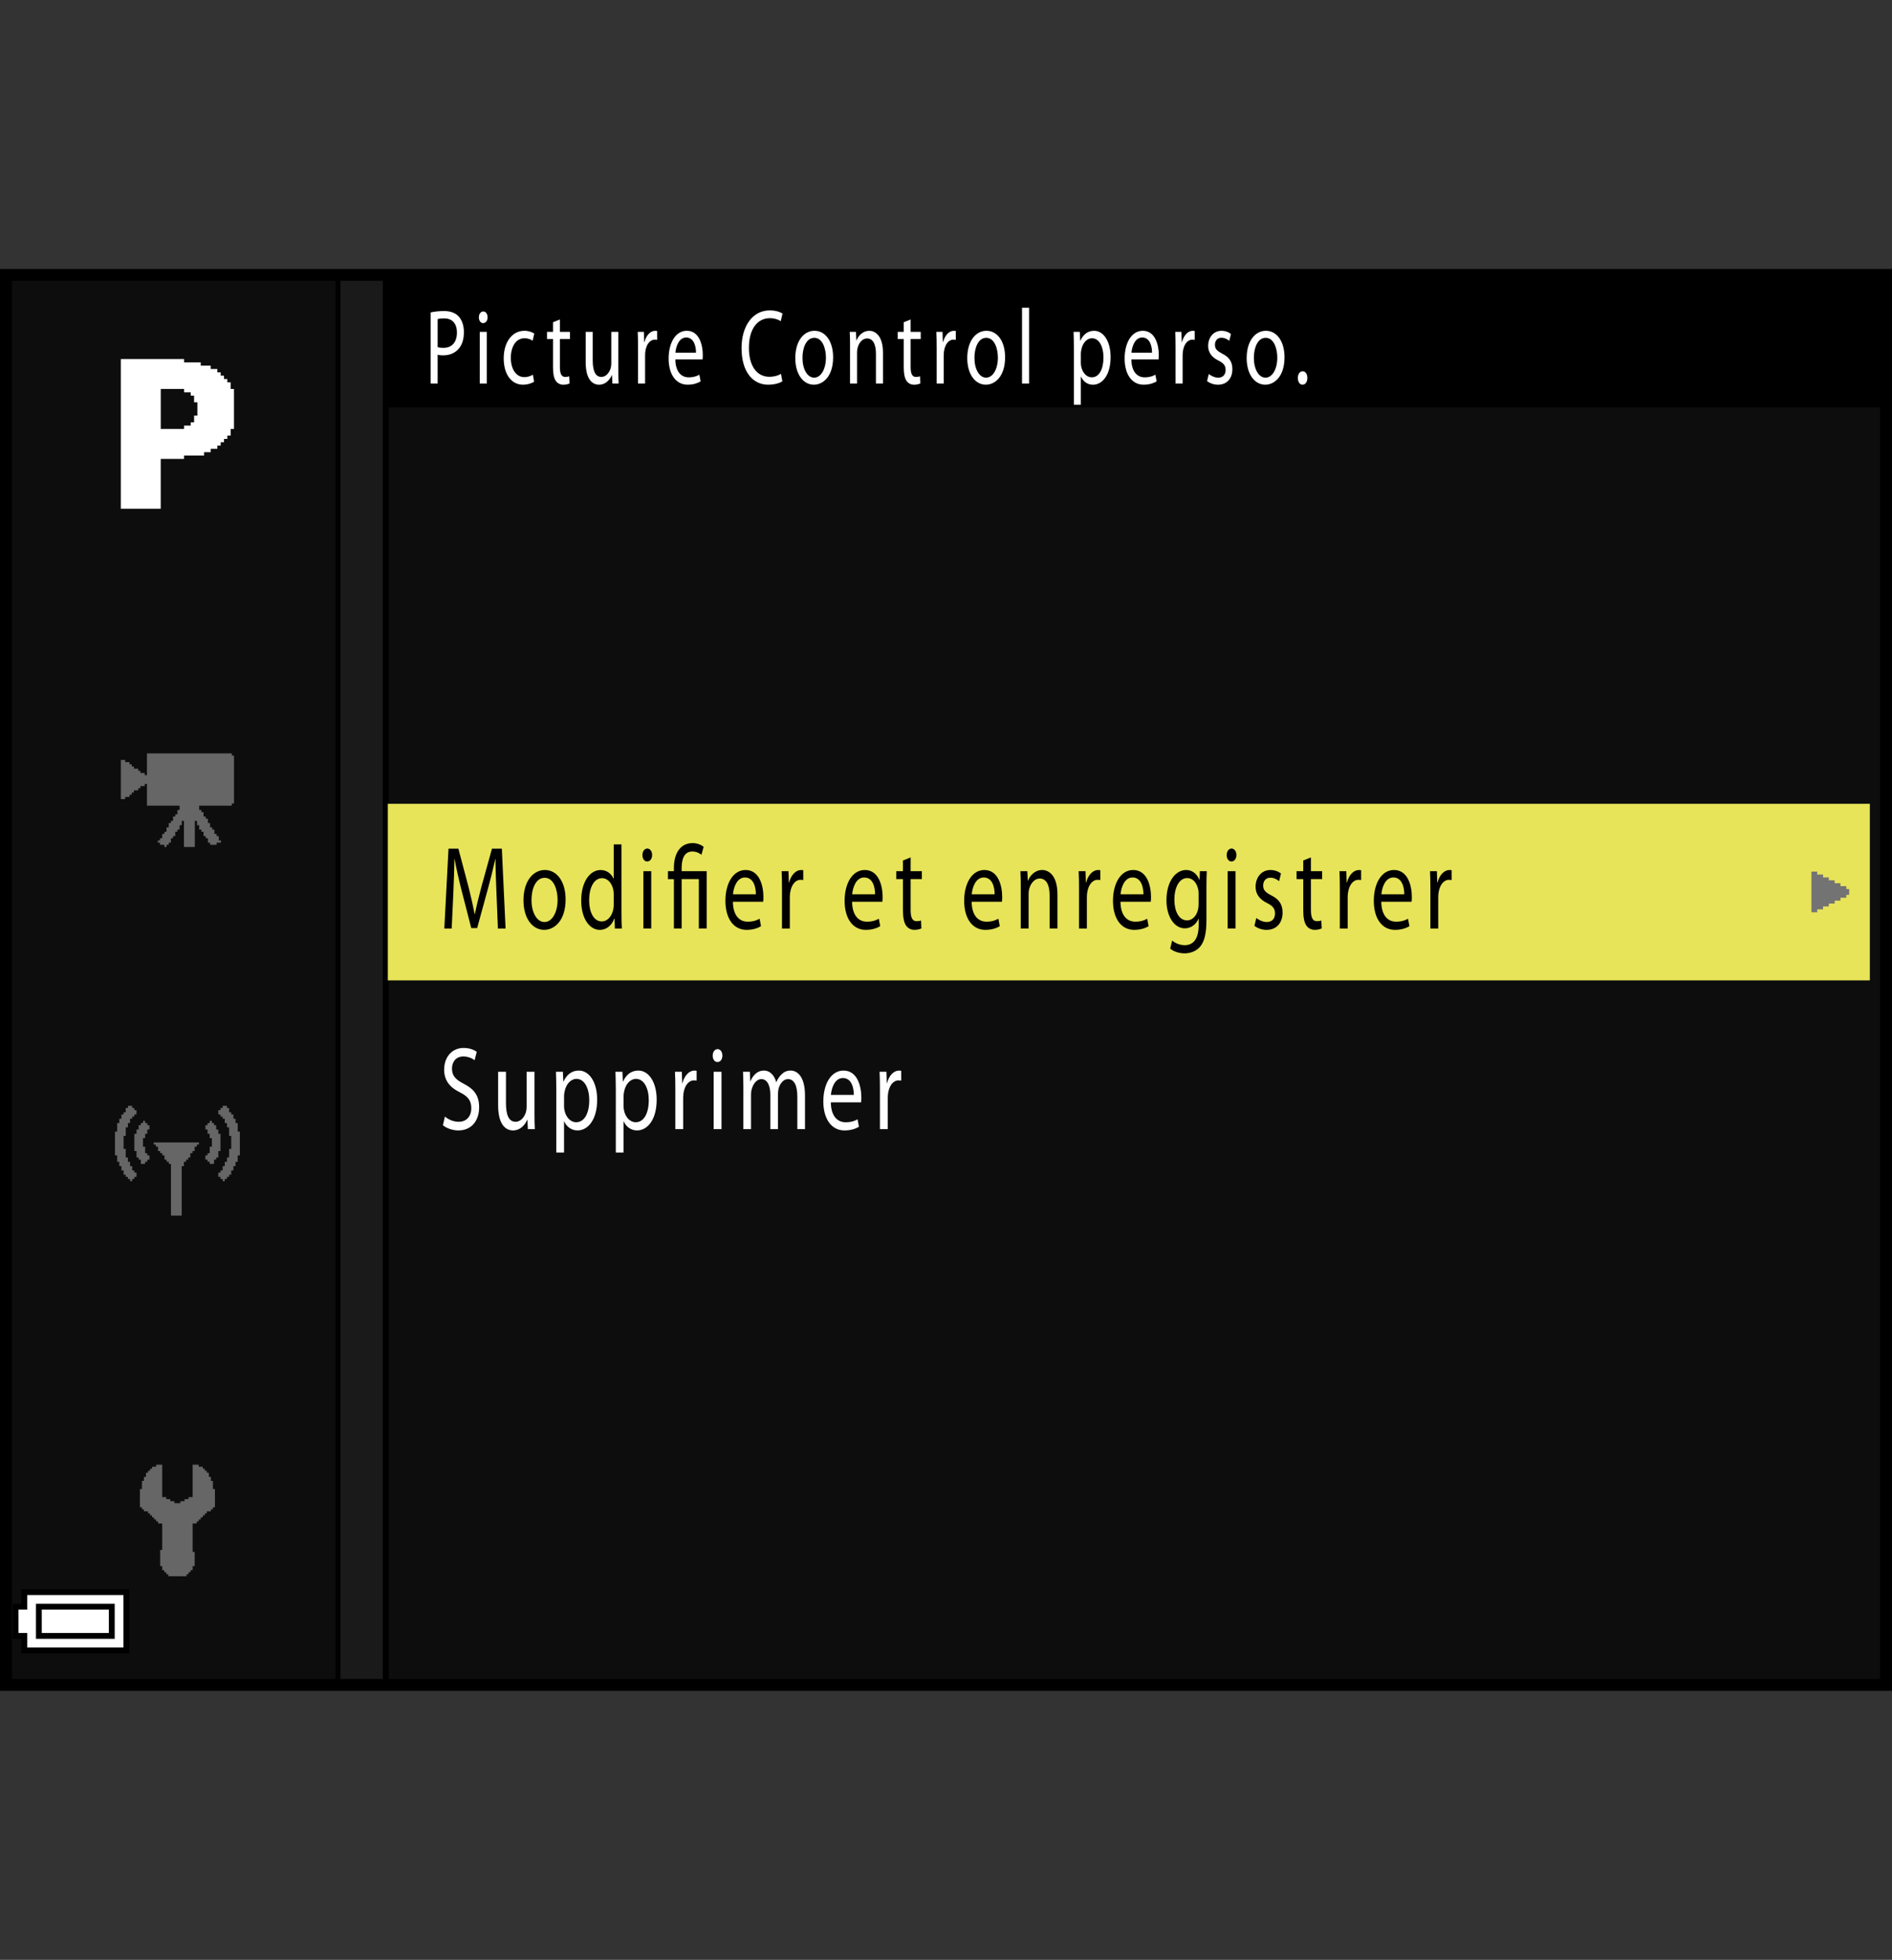 <?xml version="1.0" encoding="utf-8"?>
<!-- Generator: Adobe Illustrator 15.1.0, SVG Export Plug-In . SVG Version: 6.00 Build 0)  -->
<!DOCTYPE svg PUBLIC "-//W3C//DTD SVG 1.1//EN" "http://www.w3.org/Graphics/SVG/1.1/DTD/svg11.dtd">
<svg version="1.1" xmlns="http://www.w3.org/2000/svg" xmlns:xlink="http://www.w3.org/1999/xlink" x="0px" y="0px"
	 width="159.514px" height="165.242px" viewBox="0 0 159.514 165.242" enable-background="new 0 0 159.514 165.242"
	 xml:space="preserve">
<rect x="0" y="0" width="159.514" height="165.242" fill="#333333" stroke="none"/>
<g id="space">
	<rect fill="none" width="159.514" height="165.242"/>
</g>
<g id="back">
	<path fill="#0D0D0D" d="M0.526,23.317h158.737v119.058H0.526V23.317z"/>
	<rect x="0.523" y="23.317" width="158.738" height="11.029"/>
	<polygon points="0.523,142.375 0.523,23.317 32.771,23.317 32.771,142.375 0.523,142.375 	"/>
	<polygon fill="#1A1A1A" points="0.523,142.375 0.523,23.317 32.27,23.317 32.27,142.375 0.523,142.375 	"/>
	<rect x="0.523" y="23.317" width="28.184" height="119.058"/>
	<rect x="0.523" y="23.317" fill="#0D0D0D" width="27.765" height="119.058"/>
	<rect x="32.697" y="67.772" fill="#E7E459" width="124.949" height="14.888"/>
	<g>
		<polygon fill="#737373" points="152.965,73.488 152.721,73.488 152.721,75.203 152.721,76.918 152.965,76.918 153.211,76.918 
			153.211,76.795 153.211,76.672 153.455,76.672 153.701,76.672 153.701,76.551 153.701,76.426 153.945,76.426 154.189,76.426 
			154.189,76.305 154.189,76.184 154.436,76.184 154.68,76.184 154.68,76.061 154.68,75.938 154.924,75.938 155.17,75.938 
			155.17,75.816 155.17,75.691 155.414,75.691 155.662,75.691 155.662,75.57 155.662,75.449 155.779,75.449 155.904,75.449 
			155.904,75.203 155.904,74.957 155.779,74.957 155.662,74.957 155.662,74.836 155.662,74.715 155.414,74.715 155.17,74.715 
			155.17,74.59 155.17,74.469 154.924,74.469 154.68,74.469 154.68,74.346 154.68,74.223 154.436,74.223 154.189,74.223 
			154.189,74.102 154.189,73.98 153.945,73.98 153.701,73.98 153.701,73.855 153.701,73.734 153.455,73.734 153.211,73.734 
			153.211,73.611 153.211,73.488 152.965,73.488 		"/>
	</g>
</g>
<g id="parts">
	<g>
		<polygon points="6.351,133.992 1.802,133.992 1.802,134.609 1.802,135.223 1.433,135.223 1.063,135.223 1.063,136.699 
			1.063,138.176 1.433,138.176 1.802,138.176 1.802,138.789 1.802,139.402 6.351,139.402 10.9,139.402 10.9,136.699 10.9,133.992 
			6.351,133.992 		"/>
		<polygon fill="#FFFFFF" points="6.351,134.484 10.408,134.484 10.408,136.699 10.408,138.91 6.351,138.91 2.293,138.91 
			2.293,138.297 2.293,137.684 1.924,137.684 1.556,137.684 1.556,136.699 1.556,135.715 1.924,135.715 2.293,135.715 
			2.293,135.102 2.293,134.484 6.351,134.484 		"/>
		<polygon points="6.351,135.223 3.03,135.223 3.03,136.699 3.03,138.176 6.351,138.176 9.67,138.176 9.67,136.699 9.67,135.223 
			6.351,135.223 		"/>
		<polygon fill="#FFFFFF" points="6.351,135.715 9.178,135.715 9.178,136.699 9.178,137.684 6.351,137.684 3.522,137.684 
			3.522,136.699 3.522,135.715 6.351,135.715 		"/>
	</g>
	<g>
		<polygon fill-rule="evenodd" clip-rule="evenodd" fill="#666666" points="13.677,123.496 13.677,126.23 13.847,126.23 
			14.019,126.23 14.019,126.402 14.188,126.402 14.36,126.402 14.36,126.574 14.53,126.574 14.702,126.574 14.702,126.742 
			14.874,126.742 15.044,126.742 15.214,126.742 15.214,126.574 15.386,126.574 15.558,126.574 15.558,126.402 15.729,126.402 
			15.897,126.402 15.897,126.23 16.069,126.23 16.241,126.23 16.241,123.496 16.583,123.496 16.755,123.496 16.755,123.668 
			16.925,123.668 17.097,123.668 17.097,123.836 17.269,123.836 17.269,124.008 17.437,124.008 17.437,124.176 17.608,124.176 
			17.608,124.352 17.608,124.52 17.78,124.52 17.78,124.863 17.952,124.863 17.952,125.035 17.952,125.207 17.952,125.375 
			17.952,125.547 18.122,125.547 18.122,126.23 18.122,126.742 18.122,126.914 18.122,127.086 17.952,127.086 17.952,127.258 
			17.78,127.258 17.78,127.426 17.608,127.426 17.437,127.426 17.437,127.598 17.269,127.598 17.269,127.77 17.097,127.77 
			17.097,127.941 16.925,127.941 16.925,128.113 16.755,128.113 16.755,128.281 16.583,128.281 16.583,128.453 16.413,128.453 
			16.241,128.453 16.241,129.652 16.241,130.164 16.241,130.504 16.241,130.68 16.241,130.848 16.413,130.848 16.413,131.02 
			16.413,131.703 16.413,131.875 16.413,132.047 16.241,132.047 16.241,132.219 16.241,132.387 16.069,132.387 16.069,132.559 
			15.897,132.559 15.897,132.73 15.729,132.73 15.729,132.898 15.558,132.898 15.044,132.898 14.36,132.898 14.188,132.898 
			14.188,132.73 14.019,132.73 14.019,132.559 13.847,132.559 13.847,132.387 13.677,132.387 13.677,132.219 13.677,132.047 
			13.503,132.047 13.503,131.875 13.503,131.703 13.503,131.188 13.503,130.68 13.677,130.68 13.677,130.504 13.677,130.336 
			13.677,130.164 13.677,129.992 13.677,129.652 13.677,129.141 13.677,128.793 13.677,128.453 13.503,128.453 13.335,128.453 
			13.335,128.281 13.163,128.281 13.163,128.113 12.991,128.113 12.991,127.941 12.821,127.941 12.821,127.77 12.651,127.77 
			12.651,127.598 12.479,127.598 12.479,127.426 12.308,127.426 12.136,127.426 12.136,127.258 11.966,127.258 11.966,127.086 
			11.796,127.086 11.796,126.914 11.796,126.742 11.796,126.23 11.796,125.715 11.796,125.547 11.966,125.547 11.966,125.375 
			11.966,125.207 11.966,125.035 11.966,124.863 12.136,124.863 12.136,124.691 12.136,124.52 12.308,124.52 12.308,124.352 
			12.308,124.176 12.479,124.176 12.479,124.008 12.651,124.008 12.651,123.836 12.821,123.836 12.821,123.668 12.991,123.668 
			13.163,123.668 13.163,123.496 13.335,123.496 13.503,123.496 13.677,123.496 		"/>
	</g>
	<g>
		<polygon fill-rule="evenodd" clip-rule="evenodd" fill="#666666" points="10.784,93.238 10.964,93.238 11.147,93.238 
			11.147,93.418 11.327,93.418 11.327,93.602 11.509,93.602 11.509,93.781 11.509,93.965 11.327,93.965 11.327,94.145 
			11.147,94.145 11.147,94.324 10.964,94.324 10.964,94.508 10.964,94.691 10.784,94.691 10.784,95.051 10.601,95.051 
			10.601,95.234 10.601,95.777 10.421,95.777 10.421,95.961 10.421,96.141 10.421,96.324 10.421,96.867 10.601,96.867 
			10.601,97.051 10.601,97.23 10.601,97.414 10.601,97.594 10.784,97.594 10.784,97.777 10.784,97.957 10.964,97.957 10.964,98.137 
			10.964,98.32 11.147,98.32 11.147,98.5 11.147,98.684 11.327,98.684 11.327,98.867 11.509,98.867 11.509,99.227 11.327,99.227 
			11.327,99.406 11.147,99.406 11.147,99.59 10.964,99.59 10.964,99.406 10.784,99.406 10.784,99.227 10.601,99.227 10.601,99.047 
			10.421,99.047 10.421,98.867 10.421,98.684 10.237,98.684 10.237,98.32 10.058,98.32 10.058,98.137 10.058,97.957 9.876,97.957 
			9.876,97.777 9.876,97.594 9.876,97.414 9.694,97.414 9.694,96.867 9.694,96.504 9.694,95.777 9.694,95.598 9.694,95.414 
			9.876,95.414 9.876,94.871 9.876,94.691 10.058,94.691 10.058,94.508 10.058,94.324 10.237,94.324 10.237,94.145 10.237,93.965 
			10.421,93.965 10.421,93.781 10.601,93.781 10.601,93.602 10.601,93.418 10.784,93.418 10.784,93.238 		"/>
		<polygon fill-rule="evenodd" clip-rule="evenodd" fill="#666666" points="12.417,94.871 12.601,94.871 12.601,95.051 
			12.601,95.234 12.417,95.234 12.417,95.414 12.417,95.598 12.235,95.598 12.235,95.777 12.235,95.961 12.054,95.961 
			12.054,96.141 12.054,96.324 12.054,96.504 12.054,96.684 12.235,96.684 12.235,96.867 12.235,97.051 12.235,97.23 12.417,97.23 
			12.417,97.414 12.601,97.414 12.601,97.594 12.601,97.777 12.417,97.777 12.417,97.957 12.235,97.957 12.235,98.137 
			12.054,98.137 11.874,98.137 11.874,97.957 11.874,97.777 11.69,97.777 11.69,97.594 11.509,97.594 11.509,97.414 11.509,97.23 
			11.509,97.051 11.327,97.051 11.327,96.867 11.327,96.324 11.327,95.777 11.327,95.598 11.509,95.598 11.509,95.414 
			11.509,95.234 11.69,95.234 11.69,95.051 11.69,94.871 11.874,94.871 11.874,94.691 12.054,94.691 12.054,94.508 12.235,94.508 
			12.235,94.691 12.417,94.691 12.417,94.871 		"/>
		<polygon fill-rule="evenodd" clip-rule="evenodd" fill="#666666" points="13.144,96.324 13.687,96.324 14.05,96.324 
			14.597,96.324 14.96,96.324 15.503,96.324 15.866,96.324 16.411,96.324 16.593,96.324 16.772,96.324 16.772,96.504 16.593,96.504 
			16.593,96.684 16.411,96.684 16.411,96.867 16.411,97.051 16.229,97.051 16.229,97.23 16.046,97.23 16.046,97.414 16.046,97.594 
			15.866,97.594 15.866,97.777 15.685,97.777 15.685,97.957 15.503,97.957 15.503,98.137 15.503,98.32 15.321,98.32 15.321,98.5 
			15.321,98.684 15.321,98.867 15.321,99.047 15.321,99.59 15.321,100.137 15.321,100.68 15.321,101.223 15.321,101.77 
			15.321,102.133 15.321,102.313 15.321,102.496 15.14,102.496 14.597,102.496 14.413,102.496 14.413,102.313 14.413,102.133 
			14.413,101.949 14.413,101.77 14.413,101.223 14.413,100.68 14.413,100.137 14.413,99.59 14.413,99.047 14.413,98.5 14.413,98.32 
			14.413,98.137 14.233,98.137 14.233,97.957 14.05,97.957 14.05,97.777 13.87,97.777 13.87,97.594 13.87,97.414 13.687,97.414 
			13.687,97.23 13.507,97.23 13.507,97.051 13.325,97.051 13.325,96.867 13.325,96.684 13.144,96.684 13.144,96.504 12.962,96.504 
			12.962,96.324 13.144,96.324 		"/>
		<polygon fill-rule="evenodd" clip-rule="evenodd" fill="#666666" points="19.134,93.238 18.952,93.238 18.771,93.238 
			18.771,93.418 18.589,93.418 18.589,93.602 18.407,93.602 18.407,93.781 18.407,93.965 18.589,93.965 18.589,94.145 
			18.771,94.145 18.771,94.324 18.952,94.324 18.952,94.508 18.952,94.691 19.134,94.691 19.134,95.051 19.315,95.051 
			19.315,95.234 19.315,95.777 19.495,95.777 19.495,95.961 19.495,96.141 19.495,96.324 19.495,96.867 19.315,96.867 
			19.315,97.051 19.315,97.23 19.315,97.414 19.315,97.594 19.134,97.594 19.134,97.777 19.134,97.957 18.952,97.957 18.952,98.137 
			18.952,98.32 18.771,98.32 18.771,98.5 18.771,98.684 18.589,98.684 18.589,98.867 18.407,98.867 18.407,99.227 18.589,99.227 
			18.589,99.406 18.771,99.406 18.771,99.59 18.952,99.59 18.952,99.406 19.134,99.406 19.134,99.227 19.315,99.227 19.315,99.047 
			19.495,99.047 19.495,98.867 19.495,98.684 19.679,98.684 19.679,98.32 19.858,98.32 19.858,98.137 19.858,97.957 20.042,97.957 
			20.042,97.777 20.042,97.594 20.042,97.414 20.222,97.414 20.222,96.867 20.222,96.504 20.222,95.777 20.222,95.598 
			20.222,95.414 20.042,95.414 20.042,94.871 20.042,94.691 19.858,94.691 19.858,94.508 19.858,94.324 19.679,94.324 
			19.679,94.145 19.679,93.965 19.495,93.965 19.495,93.781 19.315,93.781 19.315,93.602 19.315,93.418 19.134,93.418 
			19.134,93.238 		"/>
		<polygon fill-rule="evenodd" clip-rule="evenodd" fill="#666666" points="17.499,94.871 17.317,94.871 17.317,95.051 
			17.317,95.234 17.499,95.234 17.499,95.414 17.499,95.598 17.681,95.598 17.681,95.777 17.681,95.961 17.862,95.961 
			17.862,96.141 17.862,96.324 17.862,96.504 17.862,96.684 17.681,96.684 17.681,96.867 17.681,97.051 17.681,97.23 17.499,97.23 
			17.499,97.414 17.317,97.414 17.317,97.594 17.317,97.777 17.499,97.777 17.499,97.957 17.681,97.957 17.681,98.137 
			17.862,98.137 18.044,98.137 18.044,97.957 18.044,97.777 18.226,97.777 18.226,97.594 18.407,97.594 18.407,97.414 18.407,97.23 
			18.407,97.051 18.589,97.051 18.589,96.867 18.589,96.324 18.589,95.777 18.589,95.598 18.407,95.598 18.407,95.414 
			18.407,95.234 18.226,95.234 18.226,95.051 18.226,94.871 18.044,94.871 18.044,94.691 17.862,94.691 17.862,94.508 
			17.681,94.508 17.681,94.691 17.499,94.691 17.499,94.871 		"/>
	</g>
	<g>
		<polygon fill-rule="evenodd" clip-rule="evenodd" fill="#666666" points="12.39,63.522 13.124,63.522 13.489,63.522 14.04,63.522 
			14.409,63.522 14.96,63.522 17.161,63.522 17.712,63.522 18.077,63.522 18.628,63.522 18.995,63.522 19.546,63.522 19.546,63.706 
			19.729,63.706 19.729,63.89 19.729,64.073 19.729,64.808 19.729,65.358 19.729,65.909 19.729,66.46 19.729,67.007 19.729,67.378 
			19.729,67.562 19.729,67.741 19.546,67.741 19.546,67.929 16.794,67.929 16.794,68.292 16.978,68.292 16.978,68.476 
			17.161,68.476 17.161,68.663 17.161,68.843 17.343,68.843 17.343,69.026 17.528,69.026 17.528,69.21 17.528,69.394 17.712,69.394 
			17.712,69.577 17.712,69.761 17.894,69.761 17.894,69.944 18.077,69.944 18.077,70.128 18.077,70.312 18.263,70.312 
			18.263,70.495 18.444,70.495 18.444,70.679 18.444,70.862 18.628,70.862 18.628,71.046 18.444,71.046 18.263,71.046 
			18.263,71.229 18.077,71.229 17.894,71.229 17.712,71.229 17.712,71.046 17.528,71.046 17.528,70.862 17.528,70.679 
			17.343,70.679 17.343,70.495 17.161,70.495 17.161,70.312 17.161,70.128 16.978,70.128 16.978,69.944 16.794,69.944 
			16.794,69.761 16.794,69.577 16.61,69.577 16.61,69.394 16.61,69.21 16.427,69.21 16.427,69.761 16.427,70.312 16.427,71.046 
			16.427,71.229 16.427,71.413 16.243,71.413 15.876,71.413 15.509,71.413 15.509,71.046 15.509,70.495 15.509,69.761 15.509,69.21 
			15.325,69.21 15.325,69.394 15.325,69.577 15.142,69.577 15.142,69.761 15.142,69.944 14.96,69.944 14.96,70.128 14.776,70.128 
			14.776,70.312 14.776,70.495 14.591,70.495 14.591,70.679 14.409,70.679 14.409,70.862 14.409,71.046 14.224,71.046 
			14.224,71.229 14.04,71.229 14.04,71.413 13.858,71.413 13.858,71.229 13.673,71.229 13.489,71.229 13.489,71.046 13.308,71.046 
			13.308,70.862 13.489,70.862 13.489,70.679 13.673,70.679 13.673,70.495 13.673,70.312 13.858,70.312 13.858,70.128 14.04,70.128 
			14.04,69.944 14.04,69.761 14.224,69.761 14.224,69.577 14.224,69.394 14.409,69.394 14.409,69.21 14.591,69.21 14.591,69.026 
			14.591,68.843 14.776,68.843 14.776,68.663 14.96,68.663 14.96,68.476 14.96,68.292 15.142,68.292 15.142,68.108 15.142,67.929 
			14.591,67.929 13.858,67.929 13.124,67.929 12.39,67.929 12.39,67.378 12.39,67.007 12.39,66.46 12.39,66.093 12.206,66.093 
			12.206,66.276 12.022,66.276 11.839,66.276 11.839,66.46 11.655,66.46 11.655,66.64 11.472,66.64 11.288,66.64 11.288,66.827 
			11.104,66.827 11.104,67.007 10.921,67.007 10.921,67.194 10.737,67.194 10.554,67.194 10.554,67.378 10.372,67.378 
			10.187,67.378 10.187,65.726 10.187,64.073 10.372,64.073 10.554,64.073 10.554,64.257 10.737,64.257 10.921,64.257 10.921,64.44 
			11.104,64.44 11.104,64.624 11.288,64.624 11.288,64.808 11.472,64.808 11.655,64.808 11.655,64.991 11.839,64.991 11.839,65.175 
			12.022,65.175 12.206,65.175 12.206,65.358 12.39,65.358 12.39,64.808 12.39,64.073 12.39,63.522 		"/>
	</g>
	<path fill-rule="evenodd" clip-rule="evenodd" fill="#FFFFFF" d="M10.188,30.273h0.227h0.111h0.17h0.109h0.17h1.514h0.393h0.338
		h0.391h0.338h0.113h0.168h0.113h0.223h0.955v0.11v0.171h0.393h0.111h0.168h0.113h0.168h0.113h0.225h0.113v0.109v0.17h0.223h0.168
		h0.17h0.166h0.113v0.11v0.171h0.168h0.113h0.166h0.113v0.167v0.113h0.168h0.113v0.225v0.056h0.168h0.111v0.167v0.113h0.17h0.111
		v0.225v0.057h0.168h0.113v0.167v0.112v0.225v0.057h0.168h0.057h0.057v0.057v0.224v0.225v0.224v1.965v0.168v0.225v0.168v0.111
		h-0.113h-0.168v0.17v0.111v0.168v0.113h-0.17h-0.111v0.168v0.113h-0.225h-0.057v0.168v0.113h-0.168h-0.111v0.168v0.113H18.38
		h-0.055v0.164v0.113h-0.17h-0.109h-0.227h-0.055v0.168v0.113h-0.17h-0.109h-0.229h-0.053v0.168v0.057v0.057h-0.057h-1.627v0.281
		h-1.967v0.166v0.115v0.166v0.113v1.516v1.459v0.111v0.17v0.111v0.17v0.109h-1.682h-1.684v-1.57v-1.572v-1.568v-0.395v-0.391v-0.395
		v-0.168v-0.17v-1.57v-1.572v-1.57v-0.393v-0.392v-0.395v-0.338V30.273L10.188,30.273z M13.554,32.965v1.179v1.18v0.84h0.451h0.168
		h0.17h0.166h0.225h0.787v-0.111v-0.168h0.055h0.227h0.111h0.168v-0.111v-0.168h0.055h0.227v-0.563h0.111h0.166V33.92H16.53h-0.168
		v-0.057v-0.225v-0.112v-0.167h-0.113h-0.168v-0.057v-0.225H15.97h-0.168h-0.113h-0.168v-0.113v-0.167h-1.967V32.965L13.554,32.965z
		"/>
</g>
<g id="text">
	<g>
		<path fill="#FFFFFF" d="M37.512,94.143c0.293,0.25,0.713,0.439,1.164,0.439c0.668,0,1.059-0.47,1.059-1.148
			c0-0.62-0.27-0.99-0.953-1.33c-0.826-0.399-1.336-0.979-1.336-1.919c0-1.049,0.653-1.829,1.637-1.829
			c0.51,0,0.893,0.16,1.111,0.33l-0.18,0.71c-0.158-0.13-0.496-0.32-0.953-0.32c-0.691,0-0.954,0.55-0.954,1.01
			c0,0.63,0.308,0.939,1.006,1.299c0.856,0.44,1.284,0.99,1.284,1.979c0,1.039-0.57,1.949-1.764,1.949
			c-0.488,0-1.021-0.2-1.291-0.44L37.512,94.143z"/>
		<path fill="#FFFFFF" d="M45.06,93.873c0,0.51,0.008,0.949,0.03,1.329h-0.585l-0.038-0.79h-0.015c-0.165,0.391-0.556,0.9-1.201,0.9
			c-0.571,0-1.254-0.43-1.254-2.119v-2.828h0.661v2.668c0,0.92,0.218,1.549,0.811,1.549c0.443,0,0.75-0.409,0.871-0.81
			c0.038-0.119,0.06-0.279,0.06-0.449v-2.958h0.661V93.873z"/>
		<path fill="#FFFFFF" d="M46.902,91.944c0-0.62-0.015-1.12-0.03-1.579h0.585l0.038,0.829h0.015c0.263-0.59,0.698-0.93,1.291-0.93
			c0.886,0,1.546,0.989,1.546,2.449c0,1.738-0.803,2.599-1.659,2.599c-0.48,0-0.901-0.28-1.119-0.76h-0.015v2.628h-0.653V91.944z
			 M47.555,93.233c0,0.13,0.007,0.25,0.03,0.359c0.12,0.61,0.518,1.029,0.991,1.029c0.698,0,1.104-0.759,1.104-1.868
			c0-0.96-0.383-1.789-1.081-1.789c-0.45,0-0.878,0.419-0.999,1.079c-0.022,0.11-0.045,0.24-0.045,0.35V93.233z"/>
		<path fill="#FFFFFF" d="M51.919,91.944c0-0.62-0.015-1.12-0.03-1.579h0.585l0.038,0.829h0.015c0.263-0.59,0.698-0.93,1.291-0.93
			c0.886,0,1.546,0.989,1.546,2.449c0,1.738-0.803,2.599-1.659,2.599c-0.48,0-0.901-0.28-1.119-0.76h-0.015v2.628h-0.653V91.944z
			 M52.573,93.233c0,0.13,0.007,0.25,0.03,0.359c0.12,0.61,0.518,1.029,0.991,1.029c0.698,0,1.104-0.759,1.104-1.868
			c0-0.96-0.383-1.789-1.081-1.789c-0.45,0-0.878,0.419-0.999,1.079c-0.022,0.11-0.045,0.24-0.045,0.35V93.233z"/>
		<path fill="#FFFFFF" d="M56.937,91.874c0-0.569-0.007-1.06-0.03-1.509h0.578l0.03,0.959h0.022c0.166-0.649,0.571-1.06,1.014-1.06
			c0.067,0,0.12,0.01,0.18,0.021v0.829c-0.067-0.02-0.135-0.02-0.225-0.02c-0.465,0-0.796,0.459-0.886,1.119
			c-0.015,0.12-0.022,0.27-0.022,0.41v2.578h-0.661V91.874z"/>
		<path fill="#FFFFFF" d="M60.905,89.006c0,0.3-0.158,0.539-0.42,0.539c-0.24,0-0.398-0.239-0.398-0.539s0.165-0.55,0.413-0.55
			C60.74,88.456,60.905,88.695,60.905,89.006z M60.169,95.202v-4.837h0.661v4.837H60.169z"/>
		<path fill="#FFFFFF" d="M62.674,91.674c0-0.51-0.015-0.909-0.03-1.309h0.578l0.03,0.789h0.022c0.203-0.46,0.541-0.89,1.149-0.89
			c0.488,0,0.863,0.4,1.021,0.97h0.015c0.112-0.28,0.263-0.479,0.413-0.63c0.218-0.22,0.451-0.34,0.796-0.34
			c0.488,0,1.201,0.42,1.201,2.099v2.839h-0.646v-2.729c0-0.939-0.263-1.489-0.789-1.489c-0.383,0-0.668,0.37-0.788,0.79
			c-0.03,0.13-0.053,0.279-0.053,0.439v2.988h-0.646v-2.898c0-0.77-0.255-1.319-0.758-1.319c-0.405,0-0.713,0.439-0.818,0.88
			c-0.038,0.12-0.052,0.279-0.052,0.43v2.908h-0.646V91.674z"/>
		<path fill="#FFFFFF" d="M70.047,92.943c0.015,1.189,0.578,1.679,1.246,1.679c0.473,0,0.766-0.109,1.006-0.249l0.12,0.629
			c-0.233,0.141-0.639,0.311-1.217,0.311c-1.118,0-1.787-0.99-1.787-2.449s0.646-2.599,1.704-2.599c1.194,0,1.501,1.38,1.501,2.269
			c0,0.181-0.007,0.311-0.022,0.41H70.047z M71.984,92.313c0.007-0.55-0.173-1.419-0.916-1.419c-0.676,0-0.961,0.81-1.014,1.419
			H71.984z"/>
		<path fill="#FFFFFF" d="M74.187,91.874c0-0.569-0.007-1.06-0.03-1.509h0.578l0.03,0.959h0.022c0.165-0.649,0.57-1.06,1.014-1.06
			c0.067,0,0.12,0.01,0.18,0.021v0.829c-0.067-0.02-0.135-0.02-0.225-0.02c-0.466,0-0.796,0.459-0.886,1.119
			c-0.016,0.12-0.022,0.27-0.022,0.41v2.578h-0.661V91.874z"/>
	</g>
	<g>
		<path d="M41.859,75.333c-0.038-0.939-0.083-2.079-0.083-2.908h-0.015c-0.18,0.779-0.383,1.629-0.638,2.559l-0.894,3.268h-0.496
			l-0.826-3.208c-0.24-0.959-0.436-1.819-0.578-2.619h-0.015c-0.015,0.839-0.052,1.959-0.097,2.979l-0.135,2.888H37.46l0.353-6.736
			h0.833l0.863,3.258c0.21,0.83,0.375,1.569,0.511,2.269h0.015c0.135-0.68,0.315-1.419,0.541-2.269l0.901-3.258h0.833l0.315,6.736
			h-0.646L41.859,75.333z"/>
		<path d="M47.686,75.833c0,1.789-0.938,2.568-1.81,2.568c-0.976,0-1.742-0.959-1.742-2.489c0-1.609,0.803-2.559,1.802-2.559
			C46.979,73.354,47.686,74.363,47.686,75.833z M44.81,75.882c0,1.06,0.451,1.859,1.096,1.859c0.63,0,1.104-0.79,1.104-1.879
			c0-0.819-0.308-1.849-1.089-1.849C45.148,74.013,44.81,74.973,44.81,75.882z"/>
		<path d="M52.396,71.195v5.847c0,0.43,0.015,0.92,0.03,1.25H51.84l-0.03-0.839h-0.022c-0.195,0.54-0.63,0.949-1.224,0.949
			c-0.878,0-1.562-0.989-1.562-2.458c-0.007-1.609,0.751-2.589,1.629-2.589c0.563,0,0.931,0.35,1.096,0.73h0.015v-2.889H52.396z
			 M51.742,75.422c0-0.11-0.007-0.26-0.03-0.37c-0.098-0.55-0.458-1.009-0.954-1.009c-0.683,0-1.088,0.799-1.088,1.859
			c0,0.979,0.368,1.789,1.073,1.789c0.443,0,0.849-0.4,0.969-1.049c0.022-0.12,0.03-0.24,0.03-0.38V75.422z"/>
		<path d="M54.98,72.094c0,0.3-0.158,0.54-0.42,0.54c-0.24,0-0.398-0.24-0.398-0.54s0.165-0.549,0.413-0.549
			C54.815,71.545,54.98,71.785,54.98,72.094z M54.245,78.291v-4.837h0.661v4.837H54.245z"/>
		<path d="M56.817,78.291v-4.167h-0.503v-0.67h0.503v-0.27c0-1.269,0.563-2.099,1.584-2.099c0.338,0,0.736,0.14,0.923,0.32
			l-0.188,0.669c-0.166-0.15-0.443-0.28-0.766-0.28c-0.698,0-0.901,0.65-0.901,1.419v0.24h2.11v4.837h-0.661v-4.167H57.47v4.167
			H56.817z"/>
		<path d="M61.79,76.032c0.015,1.189,0.578,1.679,1.246,1.679c0.473,0,0.766-0.11,1.006-0.25l0.12,0.63
			c-0.232,0.14-0.638,0.31-1.216,0.31c-1.119,0-1.787-0.989-1.787-2.449c0-1.459,0.646-2.599,1.704-2.599
			c1.194,0,1.501,1.379,1.501,2.269c0,0.18-0.007,0.31-0.022,0.41H61.79z M63.727,75.403c0.008-0.55-0.172-1.419-0.916-1.419
			c-0.676,0-0.961,0.81-1.014,1.419H63.727z"/>
		<path d="M65.929,74.963c0-0.57-0.007-1.06-0.03-1.509h0.578l0.03,0.959h0.022c0.166-0.649,0.571-1.06,1.014-1.06
			c0.067,0,0.12,0.01,0.18,0.02v0.83c-0.067-0.02-0.135-0.02-0.225-0.02c-0.465,0-0.796,0.46-0.886,1.12
			c-0.015,0.12-0.022,0.27-0.022,0.41v2.579h-0.661V74.963z"/>
		<path d="M71.84,76.032c0.015,1.189,0.578,1.679,1.246,1.679c0.473,0,0.766-0.11,1.006-0.25l0.12,0.63
			c-0.232,0.14-0.638,0.31-1.216,0.31c-1.119,0-1.787-0.989-1.787-2.449c0-1.459,0.646-2.599,1.704-2.599
			c1.194,0,1.502,1.379,1.502,2.269c0,0.18-0.008,0.31-0.022,0.41H71.84z M73.776,75.403c0.008-0.55-0.173-1.419-0.916-1.419
			c-0.675,0-0.96,0.81-1.013,1.419H73.776z"/>
		<path d="M76.775,72.294v1.159h0.946v0.67h-0.946v2.608c0,0.6,0.128,0.939,0.495,0.939c0.181,0,0.286-0.02,0.384-0.06l0.029,0.67
			c-0.127,0.06-0.33,0.12-0.585,0.12c-0.309,0-0.556-0.14-0.714-0.37c-0.18-0.27-0.255-0.7-0.255-1.27v-2.638h-0.563v-0.67h0.563
			v-0.899L76.775,72.294z"/>
		<path d="M81.92,76.032c0.015,1.189,0.578,1.679,1.246,1.679c0.473,0,0.766-0.11,1.006-0.25l0.12,0.63
			c-0.232,0.14-0.638,0.31-1.216,0.31c-1.119,0-1.787-0.989-1.787-2.449c0-1.459,0.646-2.599,1.704-2.599
			c1.194,0,1.502,1.379,1.502,2.269c0,0.18-0.008,0.31-0.022,0.41H81.92z M83.856,75.403c0.008-0.55-0.173-1.419-0.916-1.419
			c-0.675,0-0.961,0.81-1.013,1.419H83.856z"/>
		<path d="M86.06,74.763c0-0.51-0.007-0.91-0.03-1.31h0.586l0.037,0.8h0.016c0.18-0.45,0.601-0.9,1.201-0.9
			c0.503,0,1.283,0.4,1.283,2.059v2.878h-0.66v-2.789c0-0.779-0.218-1.429-0.841-1.429c-0.428,0-0.766,0.41-0.886,0.899
			c-0.03,0.11-0.045,0.26-0.045,0.41v2.908H86.06V74.763z"/>
		<path d="M90.972,74.963c0-0.57-0.007-1.06-0.03-1.509h0.578l0.03,0.959h0.022c0.165-0.649,0.57-1.06,1.014-1.06
			c0.067,0,0.12,0.01,0.18,0.02v0.83c-0.067-0.02-0.135-0.02-0.225-0.02c-0.466,0-0.796,0.46-0.886,1.12
			c-0.016,0.12-0.022,0.27-0.022,0.41v2.579h-0.661V74.963z"/>
		<path d="M94.467,76.032c0.015,1.189,0.578,1.679,1.246,1.679c0.473,0,0.766-0.11,1.006-0.25l0.12,0.63
			c-0.232,0.14-0.638,0.31-1.216,0.31c-1.119,0-1.787-0.989-1.787-2.449c0-1.459,0.646-2.599,1.704-2.599
			c1.194,0,1.502,1.379,1.502,2.269c0,0.18-0.008,0.31-0.022,0.41H94.467z M96.403,75.403c0.008-0.55-0.173-1.419-0.916-1.419
			c-0.675,0-0.961,0.81-1.013,1.419H96.403z"/>
		<path d="M101.715,77.582c0,1.119-0.173,1.789-0.519,2.219c-0.36,0.43-0.87,0.58-1.328,0.58c-0.436,0-0.916-0.14-1.209-0.4
			l0.165-0.68c0.24,0.21,0.615,0.39,1.066,0.39c0.676,0,1.171-0.47,1.171-1.699v-0.53h-0.015c-0.195,0.45-0.594,0.81-1.156,0.81
			c-0.901,0-1.547-1.02-1.547-2.359c0-1.639,0.804-2.559,1.645-2.559c0.63,0,0.968,0.43,1.133,0.83h0.016l0.022-0.729h0.586
			c-0.022,0.34-0.03,0.74-0.03,1.319V77.582z M101.054,75.363c0-0.15-0.007-0.28-0.037-0.39c-0.12-0.52-0.436-0.939-0.924-0.939
			c-0.63,0-1.081,0.71-1.081,1.829c0,0.95,0.368,1.739,1.074,1.739c0.412,0,0.78-0.34,0.916-0.9c0.037-0.15,0.052-0.32,0.052-0.47
			V75.363z"/>
		<path d="M104.24,72.094c0,0.3-0.158,0.54-0.421,0.54c-0.24,0-0.397-0.24-0.397-0.54s0.165-0.549,0.412-0.549
			C104.074,71.545,104.24,71.785,104.24,72.094z M103.504,78.291v-4.837h0.661v4.837H103.504z"/>
		<path d="M105.919,77.401c0.202,0.16,0.548,0.34,0.878,0.34c0.474,0,0.698-0.31,0.698-0.72c0-0.419-0.188-0.64-0.668-0.879
			c-0.66-0.32-0.969-0.79-0.969-1.369c0-0.78,0.48-1.419,1.254-1.419c0.368,0,0.69,0.13,0.886,0.3l-0.157,0.64
			c-0.143-0.12-0.405-0.29-0.743-0.29c-0.391,0-0.601,0.3-0.601,0.66c0,0.4,0.21,0.58,0.683,0.83
			c0.623,0.31,0.954,0.729,0.954,1.449c0,0.859-0.503,1.459-1.352,1.459c-0.397,0-0.766-0.14-1.021-0.34L105.919,77.401z"/>
		<path d="M110.524,72.294v1.159h0.946v0.67h-0.946v2.608c0,0.6,0.128,0.939,0.495,0.939c0.181,0,0.286-0.02,0.383-0.06l0.03,0.67
			c-0.127,0.06-0.33,0.12-0.585,0.12c-0.309,0-0.556-0.14-0.714-0.37c-0.18-0.27-0.255-0.7-0.255-1.27v-2.638h-0.563v-0.67h0.563
			v-0.899L110.524,72.294z"/>
		<path d="M112.961,74.963c0-0.57-0.008-1.06-0.03-1.509h0.578l0.03,0.959h0.022c0.165-0.649,0.57-1.06,1.014-1.06
			c0.067,0,0.12,0.01,0.181,0.02v0.83c-0.068-0.02-0.136-0.02-0.226-0.02c-0.466,0-0.796,0.46-0.886,1.12
			c-0.016,0.12-0.022,0.27-0.022,0.41v2.579h-0.661V74.963z"/>
		<path d="M116.456,76.032c0.015,1.189,0.578,1.679,1.246,1.679c0.473,0,0.766-0.11,1.006-0.25l0.12,0.63
			c-0.232,0.14-0.638,0.31-1.216,0.31c-1.119,0-1.787-0.989-1.787-2.449c0-1.459,0.646-2.599,1.704-2.599
			c1.193,0,1.502,1.379,1.502,2.269c0,0.18-0.008,0.31-0.022,0.41H116.456z M118.393,75.403c0.008-0.55-0.173-1.419-0.916-1.419
			c-0.676,0-0.961,0.81-1.013,1.419H118.393z"/>
		<path d="M120.596,74.963c0-0.57-0.008-1.06-0.03-1.509h0.578l0.03,0.959h0.022c0.165-0.649,0.57-1.06,1.014-1.06
			c0.067,0,0.12,0.01,0.181,0.02v0.83c-0.068-0.02-0.136-0.02-0.226-0.02c-0.466,0-0.796,0.46-0.886,1.12
			c-0.016,0.12-0.022,0.27-0.022,0.41v2.579h-0.661V74.963z"/>
	</g>
	<g>
		<path fill="#FFFFFF" d="M36.311,26.342c0.283-0.063,0.654-0.117,1.126-0.117c0.58,0,1.005,0.18,1.275,0.504
			c0.243,0.288,0.398,0.729,0.398,1.27c0,0.549-0.122,0.981-0.351,1.296c-0.317,0.441-0.816,0.666-1.39,0.666
			c-0.175,0-0.337-0.009-0.472-0.054v2.431h-0.586V26.342z M36.897,29.268c0.128,0.045,0.29,0.063,0.486,0.063
			c0.708,0,1.14-0.468,1.14-1.288c0-0.81-0.432-1.197-1.072-1.197c-0.256,0-0.452,0.027-0.553,0.063V29.268z"/>
		<path fill="#FFFFFF" d="M41.109,26.756c0,0.27-0.142,0.486-0.378,0.486c-0.216,0-0.357-0.216-0.357-0.486s0.148-0.495,0.371-0.495
			C40.96,26.261,41.109,26.477,41.109,26.756z M40.448,32.338V27.98h0.594v4.357H40.448z"/>
		<path fill="#FFFFFF" d="M45.03,32.185c-0.155,0.099-0.5,0.252-0.938,0.252c-0.985,0-1.625-0.891-1.625-2.224
			c0-1.341,0.688-2.323,1.753-2.323c0.351,0,0.661,0.117,0.823,0.234l-0.135,0.604c-0.142-0.099-0.364-0.208-0.688-0.208
			c-0.749,0-1.153,0.748-1.153,1.648c0,1.008,0.486,1.629,1.133,1.629c0.337,0,0.56-0.108,0.728-0.207L45.03,32.185z"/>
		<path fill="#FFFFFF" d="M47.204,26.937v1.044h0.85v0.604h-0.85v2.35c0,0.54,0.115,0.846,0.445,0.846
			c0.162,0,0.256-0.018,0.344-0.054l0.027,0.604c-0.115,0.054-0.297,0.108-0.526,0.108c-0.276,0-0.499-0.126-0.641-0.333
			c-0.162-0.243-0.229-0.63-0.229-1.144v-2.376h-0.506V27.98h0.506v-0.81L47.204,26.937z"/>
		<path fill="#FFFFFF" d="M52.13,31.141c0,0.459,0.007,0.855,0.027,1.197h-0.526l-0.034-0.711h-0.013
			c-0.148,0.351-0.5,0.811-1.079,0.811c-0.513,0-1.126-0.387-1.126-1.909V27.98h0.593v2.404c0,0.828,0.196,1.396,0.729,1.396
			c0.398,0,0.674-0.369,0.782-0.729c0.034-0.108,0.054-0.252,0.054-0.405V27.98h0.593V31.141z"/>
		<path fill="#FFFFFF" d="M53.792,29.34c0-0.513-0.006-0.954-0.027-1.359h0.52l0.027,0.864h0.02
			c0.148-0.585,0.513-0.954,0.911-0.954c0.061,0,0.108,0.009,0.162,0.018v0.747c-0.061-0.018-0.121-0.018-0.202-0.018
			c-0.418,0-0.715,0.414-0.796,1.008c-0.013,0.108-0.02,0.243-0.02,0.369v2.323h-0.594V29.34z"/>
		<path fill="#FFFFFF" d="M56.938,30.303c0.014,1.071,0.52,1.513,1.12,1.513c0.425,0,0.688-0.099,0.904-0.225l0.108,0.567
			c-0.209,0.126-0.573,0.279-1.093,0.279c-1.005,0-1.605-0.891-1.605-2.206s0.58-2.341,1.531-2.341c1.073,0,1.349,1.242,1.349,2.043
			c0,0.162-0.007,0.279-0.021,0.369H56.938z M58.678,29.736c0.007-0.495-0.155-1.279-0.823-1.279c-0.607,0-0.863,0.729-0.911,1.279
			H58.678z"/>
		<path fill="#FFFFFF" d="M65.96,32.149c-0.209,0.144-0.647,0.288-1.201,0.288c-1.281,0-2.239-1.081-2.239-3.079
			c0-1.909,0.964-3.187,2.374-3.187c0.56,0,0.924,0.162,1.079,0.27l-0.148,0.639c-0.216-0.144-0.533-0.252-0.91-0.252
			c-1.066,0-1.774,0.909-1.774,2.503c0,1.494,0.641,2.439,1.74,2.439c0.364,0,0.728-0.099,0.964-0.252L65.96,32.149z"/>
		<path fill="#FFFFFF" d="M70.24,30.123c0,1.612-0.843,2.314-1.625,2.314c-0.876,0-1.564-0.864-1.564-2.242
			c0-1.45,0.722-2.305,1.619-2.305C69.606,27.891,70.24,28.8,70.24,30.123z M67.657,30.168c0,0.954,0.405,1.674,0.985,1.674
			c0.566,0,0.991-0.711,0.991-1.692c0-0.738-0.276-1.666-0.978-1.666C67.961,28.485,67.657,29.349,67.657,30.168z"/>
		<path fill="#FFFFFF" d="M71.667,29.16c0-0.459-0.006-0.819-0.027-1.18h0.526l0.033,0.72h0.014c0.162-0.405,0.54-0.81,1.079-0.81
			c0.452,0,1.153,0.36,1.153,1.854v2.593h-0.594v-2.512c0-0.702-0.195-1.288-0.755-1.288c-0.385,0-0.688,0.369-0.796,0.811
			c-0.027,0.099-0.041,0.234-0.041,0.369v2.62h-0.593V29.16z"/>
		<path fill="#FFFFFF" d="M76.775,26.937v1.044h0.85v0.604h-0.85v2.35c0,0.54,0.115,0.846,0.445,0.846
			c0.162,0,0.256-0.018,0.344-0.054l0.027,0.604c-0.115,0.054-0.297,0.108-0.526,0.108c-0.276,0-0.499-0.126-0.641-0.333
			c-0.162-0.243-0.229-0.63-0.229-1.144v-2.376h-0.506V27.98h0.506v-0.81L76.775,26.937z"/>
		<path fill="#FFFFFF" d="M78.97,29.34c0-0.513-0.007-0.954-0.026-1.359h0.519l0.027,0.864h0.021
			c0.148-0.585,0.513-0.954,0.91-0.954c0.061,0,0.107,0.009,0.162,0.018v0.747c-0.061-0.018-0.122-0.018-0.202-0.018
			c-0.419,0-0.716,0.414-0.796,1.008c-0.014,0.108-0.021,0.243-0.021,0.369v2.323H78.97V29.34z"/>
		<path fill="#FFFFFF" d="M84.739,30.123c0,1.612-0.843,2.314-1.625,2.314c-0.877,0-1.565-0.864-1.565-2.242
			c0-1.45,0.722-2.305,1.619-2.305C84.105,27.891,84.739,28.8,84.739,30.123z M82.156,30.168c0,0.954,0.404,1.674,0.984,1.674
			c0.566,0,0.992-0.711,0.992-1.692c0-0.738-0.277-1.666-0.979-1.666C82.46,28.485,82.156,29.349,82.156,30.168z"/>
		<path fill="#FFFFFF" d="M86.166,25.946h0.594v6.392h-0.594V25.946z"/>
		<path fill="#FFFFFF" d="M90.539,29.403c0-0.558-0.014-1.008-0.026-1.422h0.525l0.034,0.748h0.014
			c0.235-0.531,0.627-0.837,1.159-0.837c0.796,0,1.39,0.891,1.39,2.206c0,1.566-0.722,2.341-1.49,2.341
			c-0.432,0-0.81-0.252-1.005-0.684h-0.014v2.368h-0.587V29.403z M91.126,30.564c0,0.117,0.007,0.225,0.027,0.324
			c0.107,0.549,0.465,0.927,0.89,0.927c0.628,0,0.991-0.685,0.991-1.684c0-0.864-0.344-1.612-0.971-1.612
			c-0.404,0-0.789,0.378-0.897,0.973c-0.02,0.099-0.04,0.216-0.04,0.315V30.564z"/>
		<path fill="#FFFFFF" d="M95.386,30.303c0.013,1.071,0.519,1.513,1.119,1.513c0.425,0,0.688-0.099,0.903-0.225l0.108,0.567
			c-0.209,0.126-0.573,0.279-1.093,0.279c-1.005,0-1.605-0.891-1.605-2.206s0.58-2.341,1.531-2.341c1.072,0,1.349,1.242,1.349,2.043
			c0,0.162-0.007,0.279-0.02,0.369H95.386z M97.125,29.736c0.007-0.495-0.154-1.279-0.822-1.279c-0.607,0-0.863,0.729-0.911,1.279
			H97.125z"/>
		<path fill="#FFFFFF" d="M99.112,29.34c0-0.513-0.007-0.954-0.026-1.359h0.519l0.027,0.864h0.021
			c0.148-0.585,0.513-0.954,0.91-0.954c0.061,0,0.107,0.009,0.162,0.018v0.747c-0.061-0.018-0.122-0.018-0.202-0.018
			c-0.419,0-0.716,0.414-0.796,1.008c-0.014,0.108-0.021,0.243-0.021,0.369v2.323h-0.594V29.34z"/>
		<path fill="#FFFFFF" d="M101.913,31.537c0.183,0.144,0.492,0.306,0.789,0.306c0.425,0,0.628-0.279,0.628-0.648
			c0-0.378-0.169-0.576-0.601-0.792c-0.594-0.288-0.87-0.711-0.87-1.233c0-0.702,0.432-1.278,1.126-1.278
			c0.331,0,0.621,0.117,0.796,0.27l-0.142,0.576c-0.128-0.108-0.364-0.261-0.667-0.261c-0.352,0-0.54,0.27-0.54,0.594
			c0,0.36,0.188,0.522,0.614,0.748c0.56,0.279,0.856,0.657,0.856,1.305c0,0.774-0.452,1.314-1.214,1.314
			c-0.358,0-0.688-0.126-0.918-0.306L101.913,31.537z"/>
		<path fill="#FFFFFF" d="M108.296,30.123c0,1.612-0.843,2.314-1.625,2.314c-0.877,0-1.565-0.864-1.565-2.242
			c0-1.45,0.722-2.305,1.619-2.305C107.662,27.891,108.296,28.8,108.296,30.123z M105.713,30.168c0,0.954,0.404,1.674,0.984,1.674
			c0.566,0,0.992-0.711,0.992-1.692c0-0.738-0.277-1.666-0.979-1.666C106.017,28.485,105.713,29.349,105.713,30.168z"/>
		<path fill="#FFFFFF" d="M109.42,31.87c0-0.324,0.169-0.567,0.404-0.567c0.236,0,0.398,0.234,0.398,0.567
			c0,0.324-0.162,0.567-0.411,0.567C109.582,32.437,109.42,32.194,109.42,31.87z"/>
	</g>
</g>
<g id="waku">
	<rect x="0.5" y="23.178" fill="none" stroke="#000000" width="158.514" height="118.887"/>
</g>
</svg>
